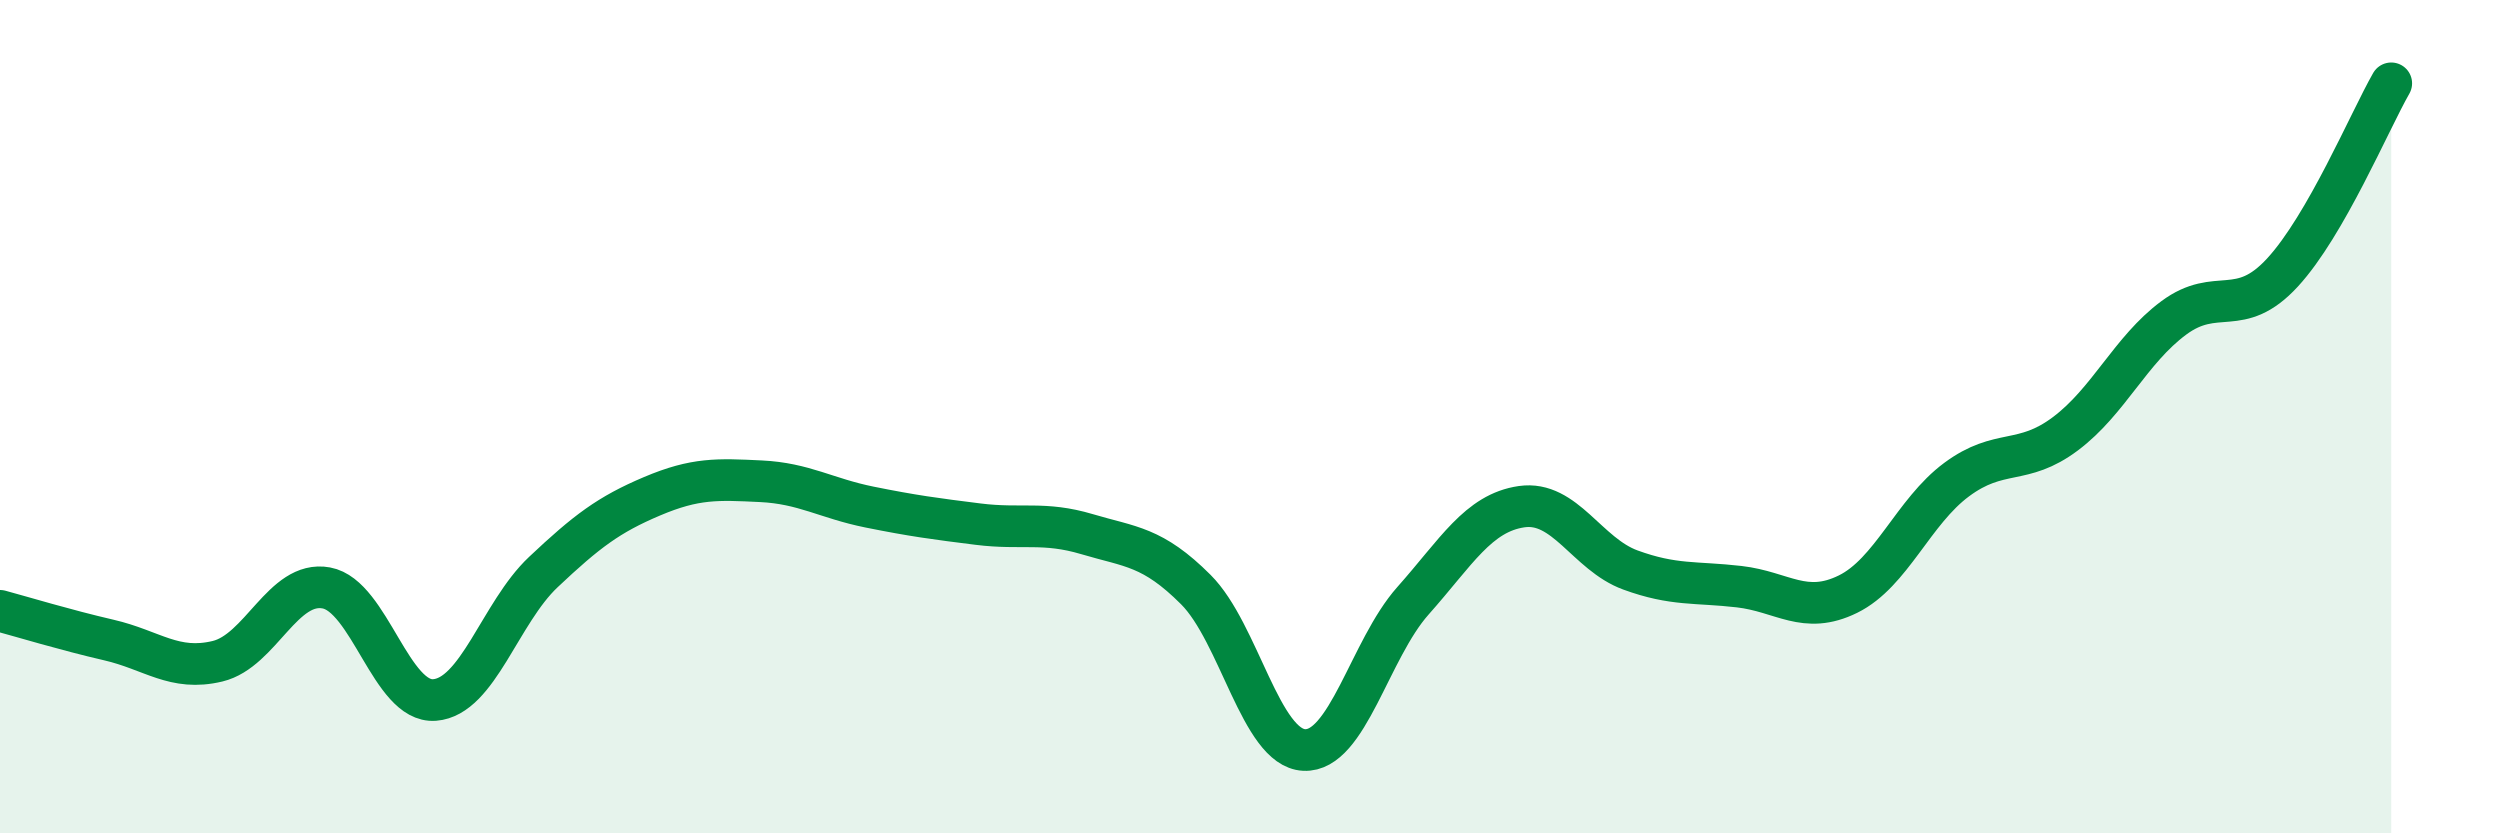 
    <svg width="60" height="20" viewBox="0 0 60 20" xmlns="http://www.w3.org/2000/svg">
      <path
        d="M 0,14.66 C 0.52,14.8 1.57,15.12 2.61,15.36 C 3.65,15.6 4.18,16.12 5.22,15.87 C 6.26,15.62 6.79,13.92 7.83,14.11 C 8.87,14.3 9.39,16.88 10.43,16.8 C 11.47,16.72 12,14.71 13.04,13.73 C 14.08,12.75 14.61,12.35 15.65,11.91 C 16.69,11.47 17.22,11.5 18.26,11.55 C 19.3,11.6 19.83,11.96 20.87,12.17 C 21.91,12.38 22.44,12.45 23.48,12.58 C 24.52,12.71 25.05,12.51 26.09,12.82 C 27.13,13.13 27.66,13.11 28.7,14.15 C 29.74,15.19 30.26,17.95 31.3,18 C 32.34,18.05 32.87,15.59 33.91,14.42 C 34.95,13.25 35.48,12.31 36.52,12.16 C 37.56,12.01 38.09,13.3 39.13,13.68 C 40.17,14.06 40.7,13.96 41.74,14.08 C 42.78,14.2 43.31,14.77 44.35,14.26 C 45.39,13.75 45.92,12.28 46.96,11.51 C 48,10.74 48.53,11.19 49.57,10.41 C 50.61,9.63 51.13,8.4 52.17,7.63 C 53.21,6.86 53.74,7.67 54.78,6.54 C 55.82,5.41 56.87,2.91 57.39,2L57.39 20L0 20Z"
        fill="#008740"
        opacity="0.1"
        stroke-linecap="round"
        stroke-linejoin="round"
      />
      <path
        d="M 0,14.66 C 0.52,14.8 1.57,15.12 2.61,15.36 C 3.65,15.6 4.18,16.12 5.22,15.87 C 6.26,15.62 6.79,13.92 7.83,14.11 C 8.87,14.3 9.39,16.88 10.43,16.8 C 11.47,16.72 12,14.71 13.04,13.73 C 14.08,12.75 14.61,12.35 15.65,11.91 C 16.69,11.47 17.22,11.5 18.26,11.55 C 19.3,11.6 19.83,11.96 20.87,12.17 C 21.91,12.38 22.44,12.45 23.48,12.58 C 24.52,12.71 25.05,12.51 26.09,12.82 C 27.13,13.13 27.66,13.11 28.7,14.15 C 29.74,15.19 30.26,17.95 31.3,18 C 32.34,18.05 32.87,15.59 33.91,14.42 C 34.95,13.25 35.48,12.31 36.52,12.16 C 37.56,12.01 38.09,13.3 39.13,13.68 C 40.17,14.06 40.7,13.96 41.74,14.08 C 42.78,14.2 43.31,14.77 44.35,14.26 C 45.39,13.75 45.92,12.28 46.96,11.51 C 48,10.74 48.53,11.19 49.57,10.41 C 50.61,9.63 51.13,8.4 52.17,7.63 C 53.21,6.86 53.74,7.67 54.78,6.54 C 55.82,5.41 56.87,2.91 57.39,2"
        stroke="#008740"
        stroke-width="1"
        fill="none"
        stroke-linecap="round"
        stroke-linejoin="round"
      />
    </svg>
  